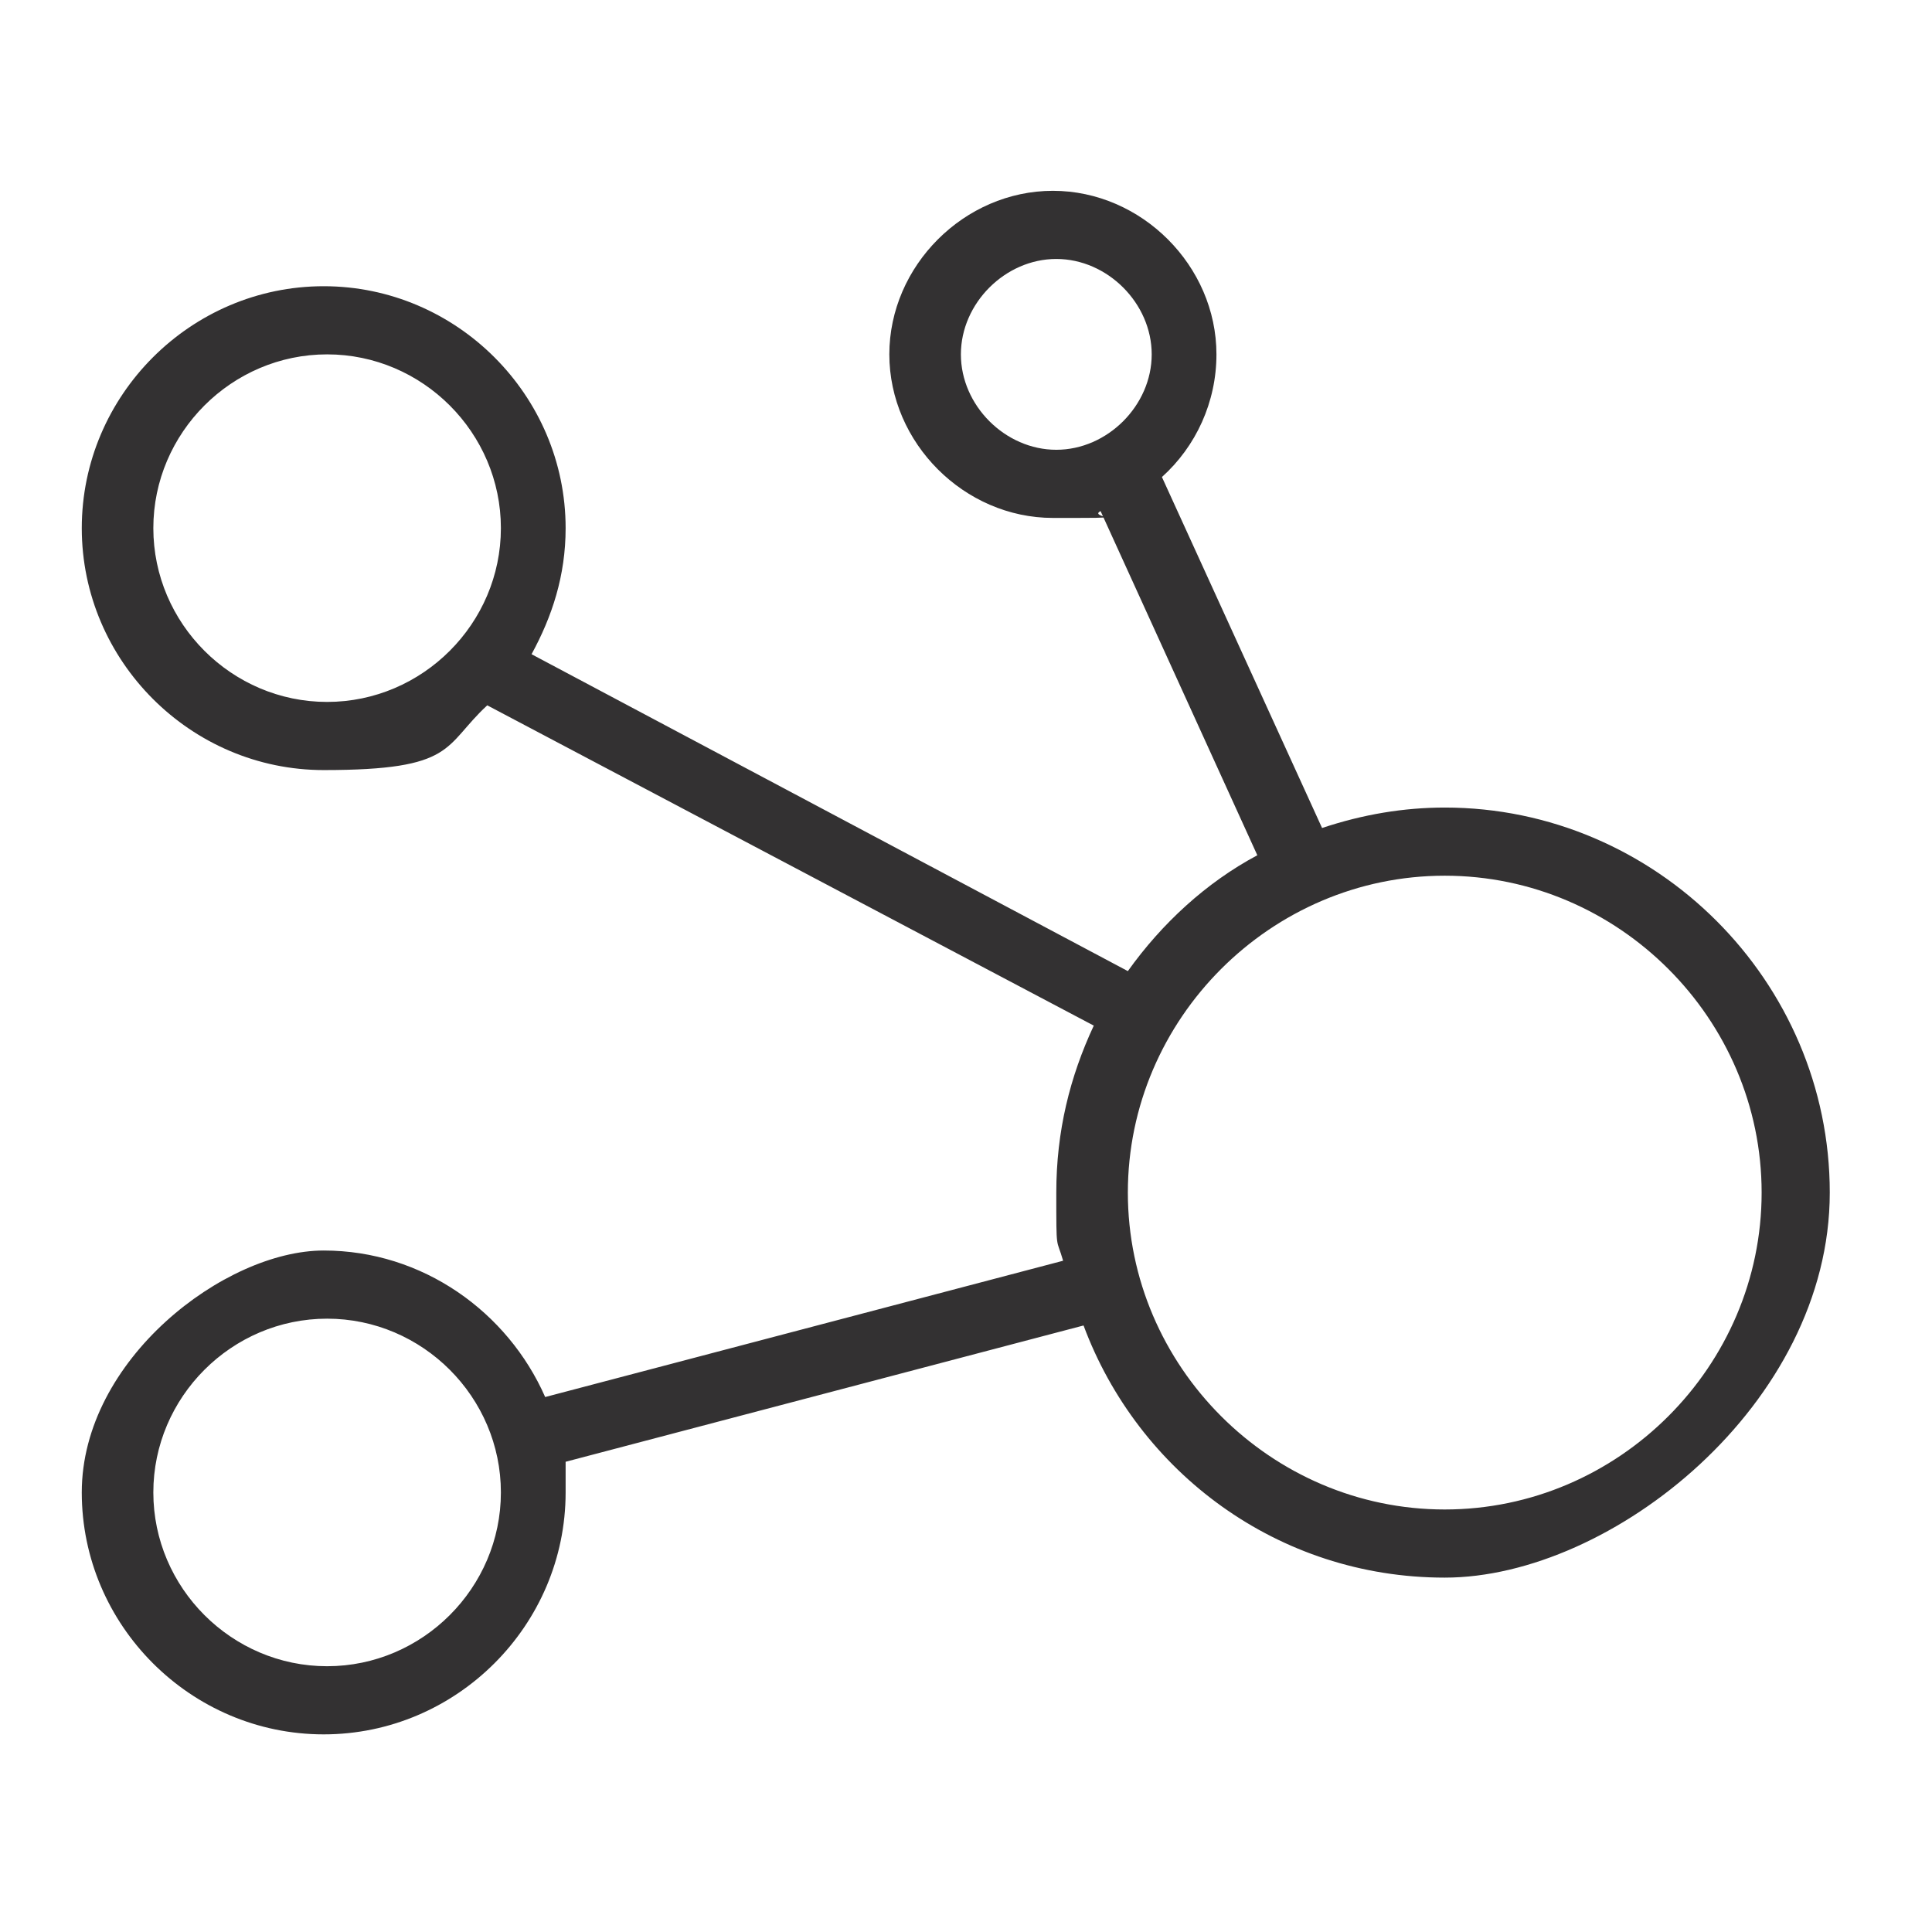 <?xml version="1.0" encoding="UTF-8"?>
<svg id="Calque_1" data-name="Calque 1" xmlns="http://www.w3.org/2000/svg" version="1.1" viewBox="0 0 56.7 56.7">
  <defs>
    <style>
      .cls-1 {
        fill: #333132;
        stroke-width: 0px;
      }
    </style>
  </defs>
  <path class="cls-1" d="M42.4,23.7c-1.2,0-2.4.2-3.6.6l-4.7-10.3c1-.9,1.6-2.2,1.6-3.6,0-2.6-2.2-4.8-4.8-4.8s-4.8,2.2-4.8,4.8,2.2,4.8,4.8,4.8,1,0,1.4-.2l4.6,10.1c-1.5.8-2.8,2-3.8,3.4l-17.5-9.3c.6-1.1,1-2.3,1-3.7,0-3.9-3.2-7.1-7.1-7.1s-7.1,3.2-7.1,7.1,3.2,7.1,7.1,7.1,3.5-.7,4.8-1.9l17.8,9.4c-.7,1.5-1.1,3.1-1.1,4.9s0,1.3.2,2l-15.2,4c-1.1-2.5-3.6-4.3-6.5-4.3s-7.1,3.2-7.1,7.1,3.2,7.1,7.1,7.1,7.1-3.2,7.1-7.1,0-.6,0-.9l15.2-4c1.6,4.3,5.7,7.4,10.6,7.4s11.3-5.1,11.3-11.3-5.1-11.3-11.3-11.3ZM28.2,10.4c0-1.5,1.3-2.8,2.8-2.8s2.8,1.3,2.8,2.8-1.3,2.8-2.8,2.8-2.8-1.3-2.8-2.8ZM9.6,20.6c-2.8,0-5.1-2.3-5.1-5.1s2.3-5.1,5.1-5.1,5.1,2.3,5.1,5.1-2.3,5.1-5.1,5.1ZM9.6,48.9c-2.8,0-5.1-2.3-5.1-5.1s2.3-5.1,5.1-5.1,5.1,2.3,5.1,5.1-2.3,5.1-5.1,5.1ZM42.4,44.3c-5.1,0-9.3-4.2-9.3-9.3s4.2-9.3,9.3-9.3,9.3,4.2,9.3,9.3-4.2,9.3-9.3,9.3Z"/>
</svg>